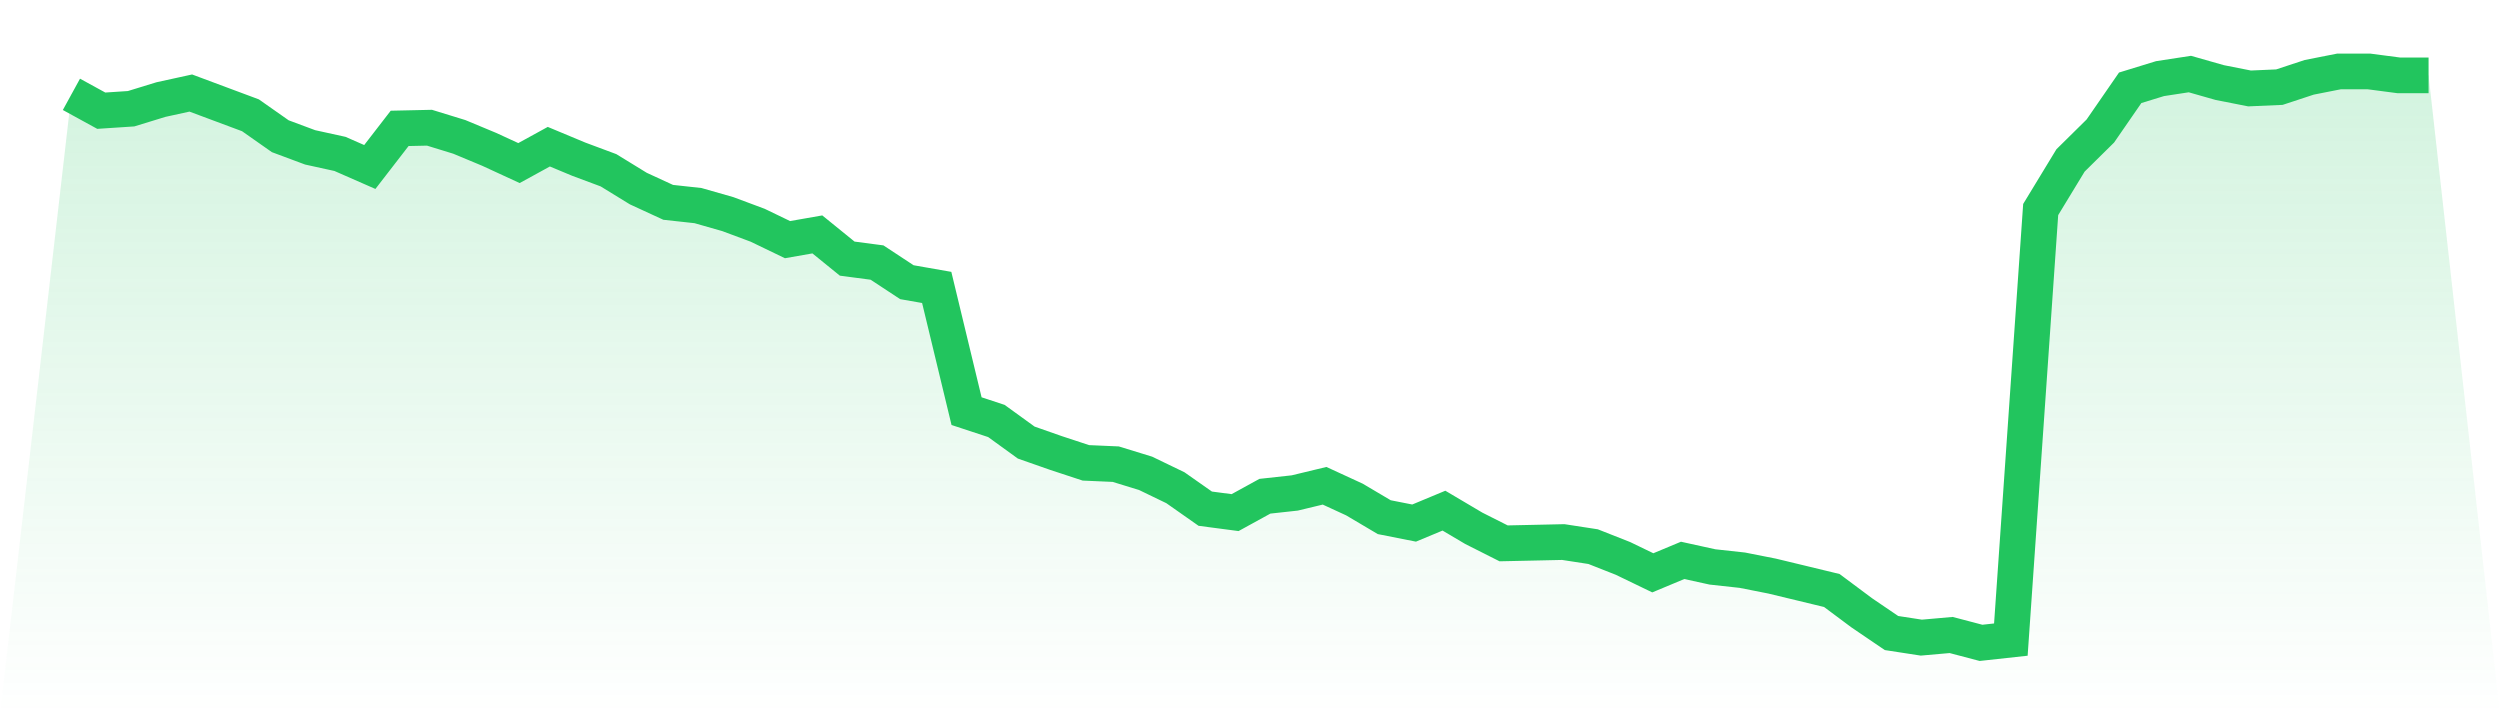 <svg viewBox="0 0 140 40" xmlns="http://www.w3.org/2000/svg">
<defs>
<linearGradient id="gradient" x1="0" x2="0" y1="0" y2="1">
<stop offset="0%" stop-color="#22c55e" stop-opacity="0.2"/>
<stop offset="100%" stop-color="#22c55e" stop-opacity="0"/>
</linearGradient>
</defs>
<path d="M4,5.283 L4,5.283 L5.671,6.199 L7.342,6.089 L9.013,5.576 L10.684,5.21 L12.354,5.833 L14.025,6.456 L15.696,7.629 L17.367,8.252 L19.038,8.619 L20.709,9.352 L22.38,7.189 L24.051,7.152 L25.722,7.666 L27.392,8.362 L29.063,9.132 L30.734,8.215 L32.405,8.912 L34.076,9.535 L35.747,10.561 L37.418,11.331 L39.089,11.514 L40.759,11.991 L42.43,12.614 L44.101,13.42 L45.772,13.127 L47.443,14.483 L49.114,14.703 L50.785,15.803 L52.456,16.096 L54.127,23.024 L55.797,23.574 L57.468,24.784 L59.139,25.37 L60.81,25.92 L62.481,25.993 L64.152,26.506 L65.823,27.313 L67.494,28.486 L69.165,28.706 L70.835,27.789 L72.506,27.606 L74.177,27.203 L75.848,27.973 L77.519,28.962 L79.19,29.292 L80.861,28.596 L82.532,29.585 L84.203,30.428 L85.873,30.392 L87.544,30.355 L89.215,30.612 L90.886,31.271 L92.557,32.078 L94.228,31.381 L95.899,31.748 L97.57,31.931 L99.24,32.261 L100.911,32.664 L102.582,33.068 L104.253,34.314 L105.924,35.45 L107.595,35.707 L109.266,35.56 L110.937,36 L112.608,35.817 L114.278,11.734 L115.949,8.985 L117.62,7.336 L119.291,4.916 L120.962,4.403 L122.633,4.147 L124.304,4.623 L125.975,4.953 L127.646,4.88 L129.316,4.33 L130.987,4 L132.658,4 L134.329,4.22 L136,4.22 L140,40 L0,40 z" fill="url(#gradient)"/>
<path d="M4,5.283 L4,5.283 L5.671,6.199 L7.342,6.089 L9.013,5.576 L10.684,5.21 L12.354,5.833 L14.025,6.456 L15.696,7.629 L17.367,8.252 L19.038,8.619 L20.709,9.352 L22.38,7.189 L24.051,7.152 L25.722,7.666 L27.392,8.362 L29.063,9.132 L30.734,8.215 L32.405,8.912 L34.076,9.535 L35.747,10.561 L37.418,11.331 L39.089,11.514 L40.759,11.991 L42.43,12.614 L44.101,13.42 L45.772,13.127 L47.443,14.483 L49.114,14.703 L50.785,15.803 L52.456,16.096 L54.127,23.024 L55.797,23.574 L57.468,24.784 L59.139,25.37 L60.81,25.92 L62.481,25.993 L64.152,26.506 L65.823,27.313 L67.494,28.486 L69.165,28.706 L70.835,27.789 L72.506,27.606 L74.177,27.203 L75.848,27.973 L77.519,28.962 L79.19,29.292 L80.861,28.596 L82.532,29.585 L84.203,30.428 L85.873,30.392 L87.544,30.355 L89.215,30.612 L90.886,31.271 L92.557,32.078 L94.228,31.381 L95.899,31.748 L97.57,31.931 L99.24,32.261 L100.911,32.664 L102.582,33.068 L104.253,34.314 L105.924,35.45 L107.595,35.707 L109.266,35.56 L110.937,36 L112.608,35.817 L114.278,11.734 L115.949,8.985 L117.62,7.336 L119.291,4.916 L120.962,4.403 L122.633,4.147 L124.304,4.623 L125.975,4.953 L127.646,4.88 L129.316,4.33 L130.987,4 L132.658,4 L134.329,4.22 L136,4.22" fill="none" stroke="#22c55e" stroke-width="2"/>
</svg>